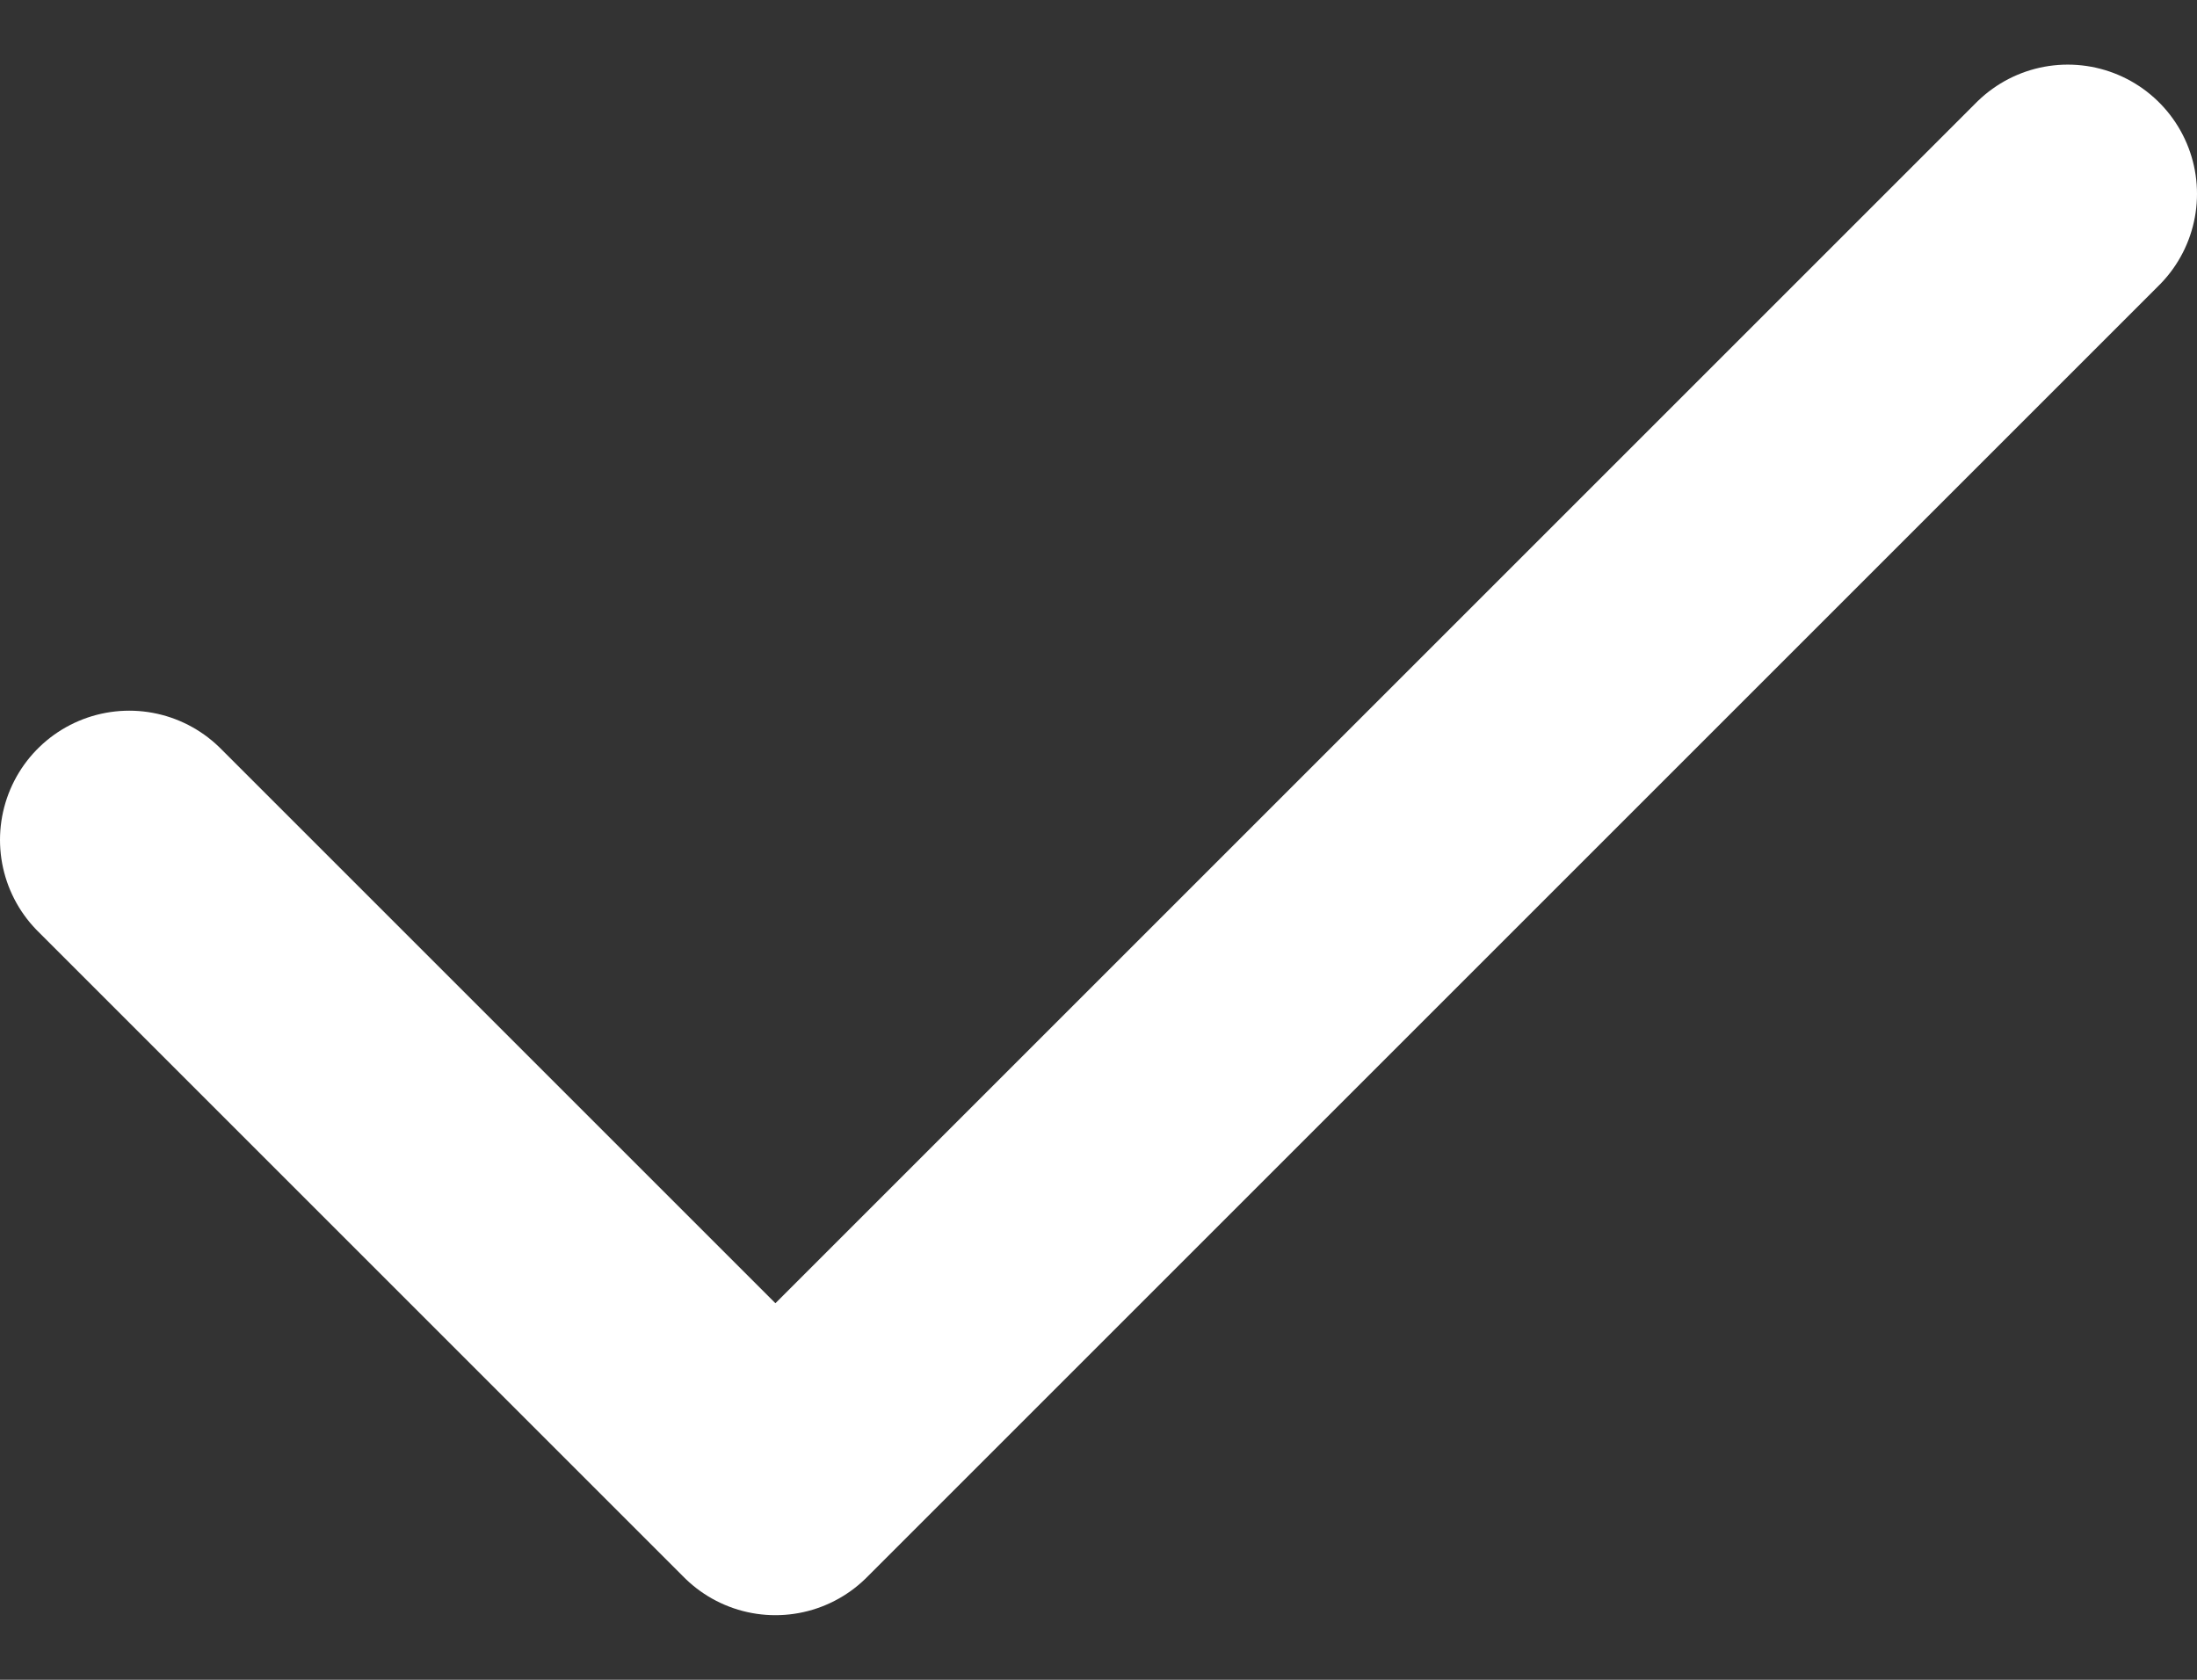 <svg width="17" height="13" viewBox="0 0 17 13" fill="none" xmlns="http://www.w3.org/2000/svg">
<rect x="0" y="0" width="17" height="13" fill="#333333" stroke="none"/>
<path d="M1 6.5L6 11.5L16 1.5" stroke="white" stroke-width="2" stroke-linecap="round" stroke-linejoin="round"/>
</svg>
